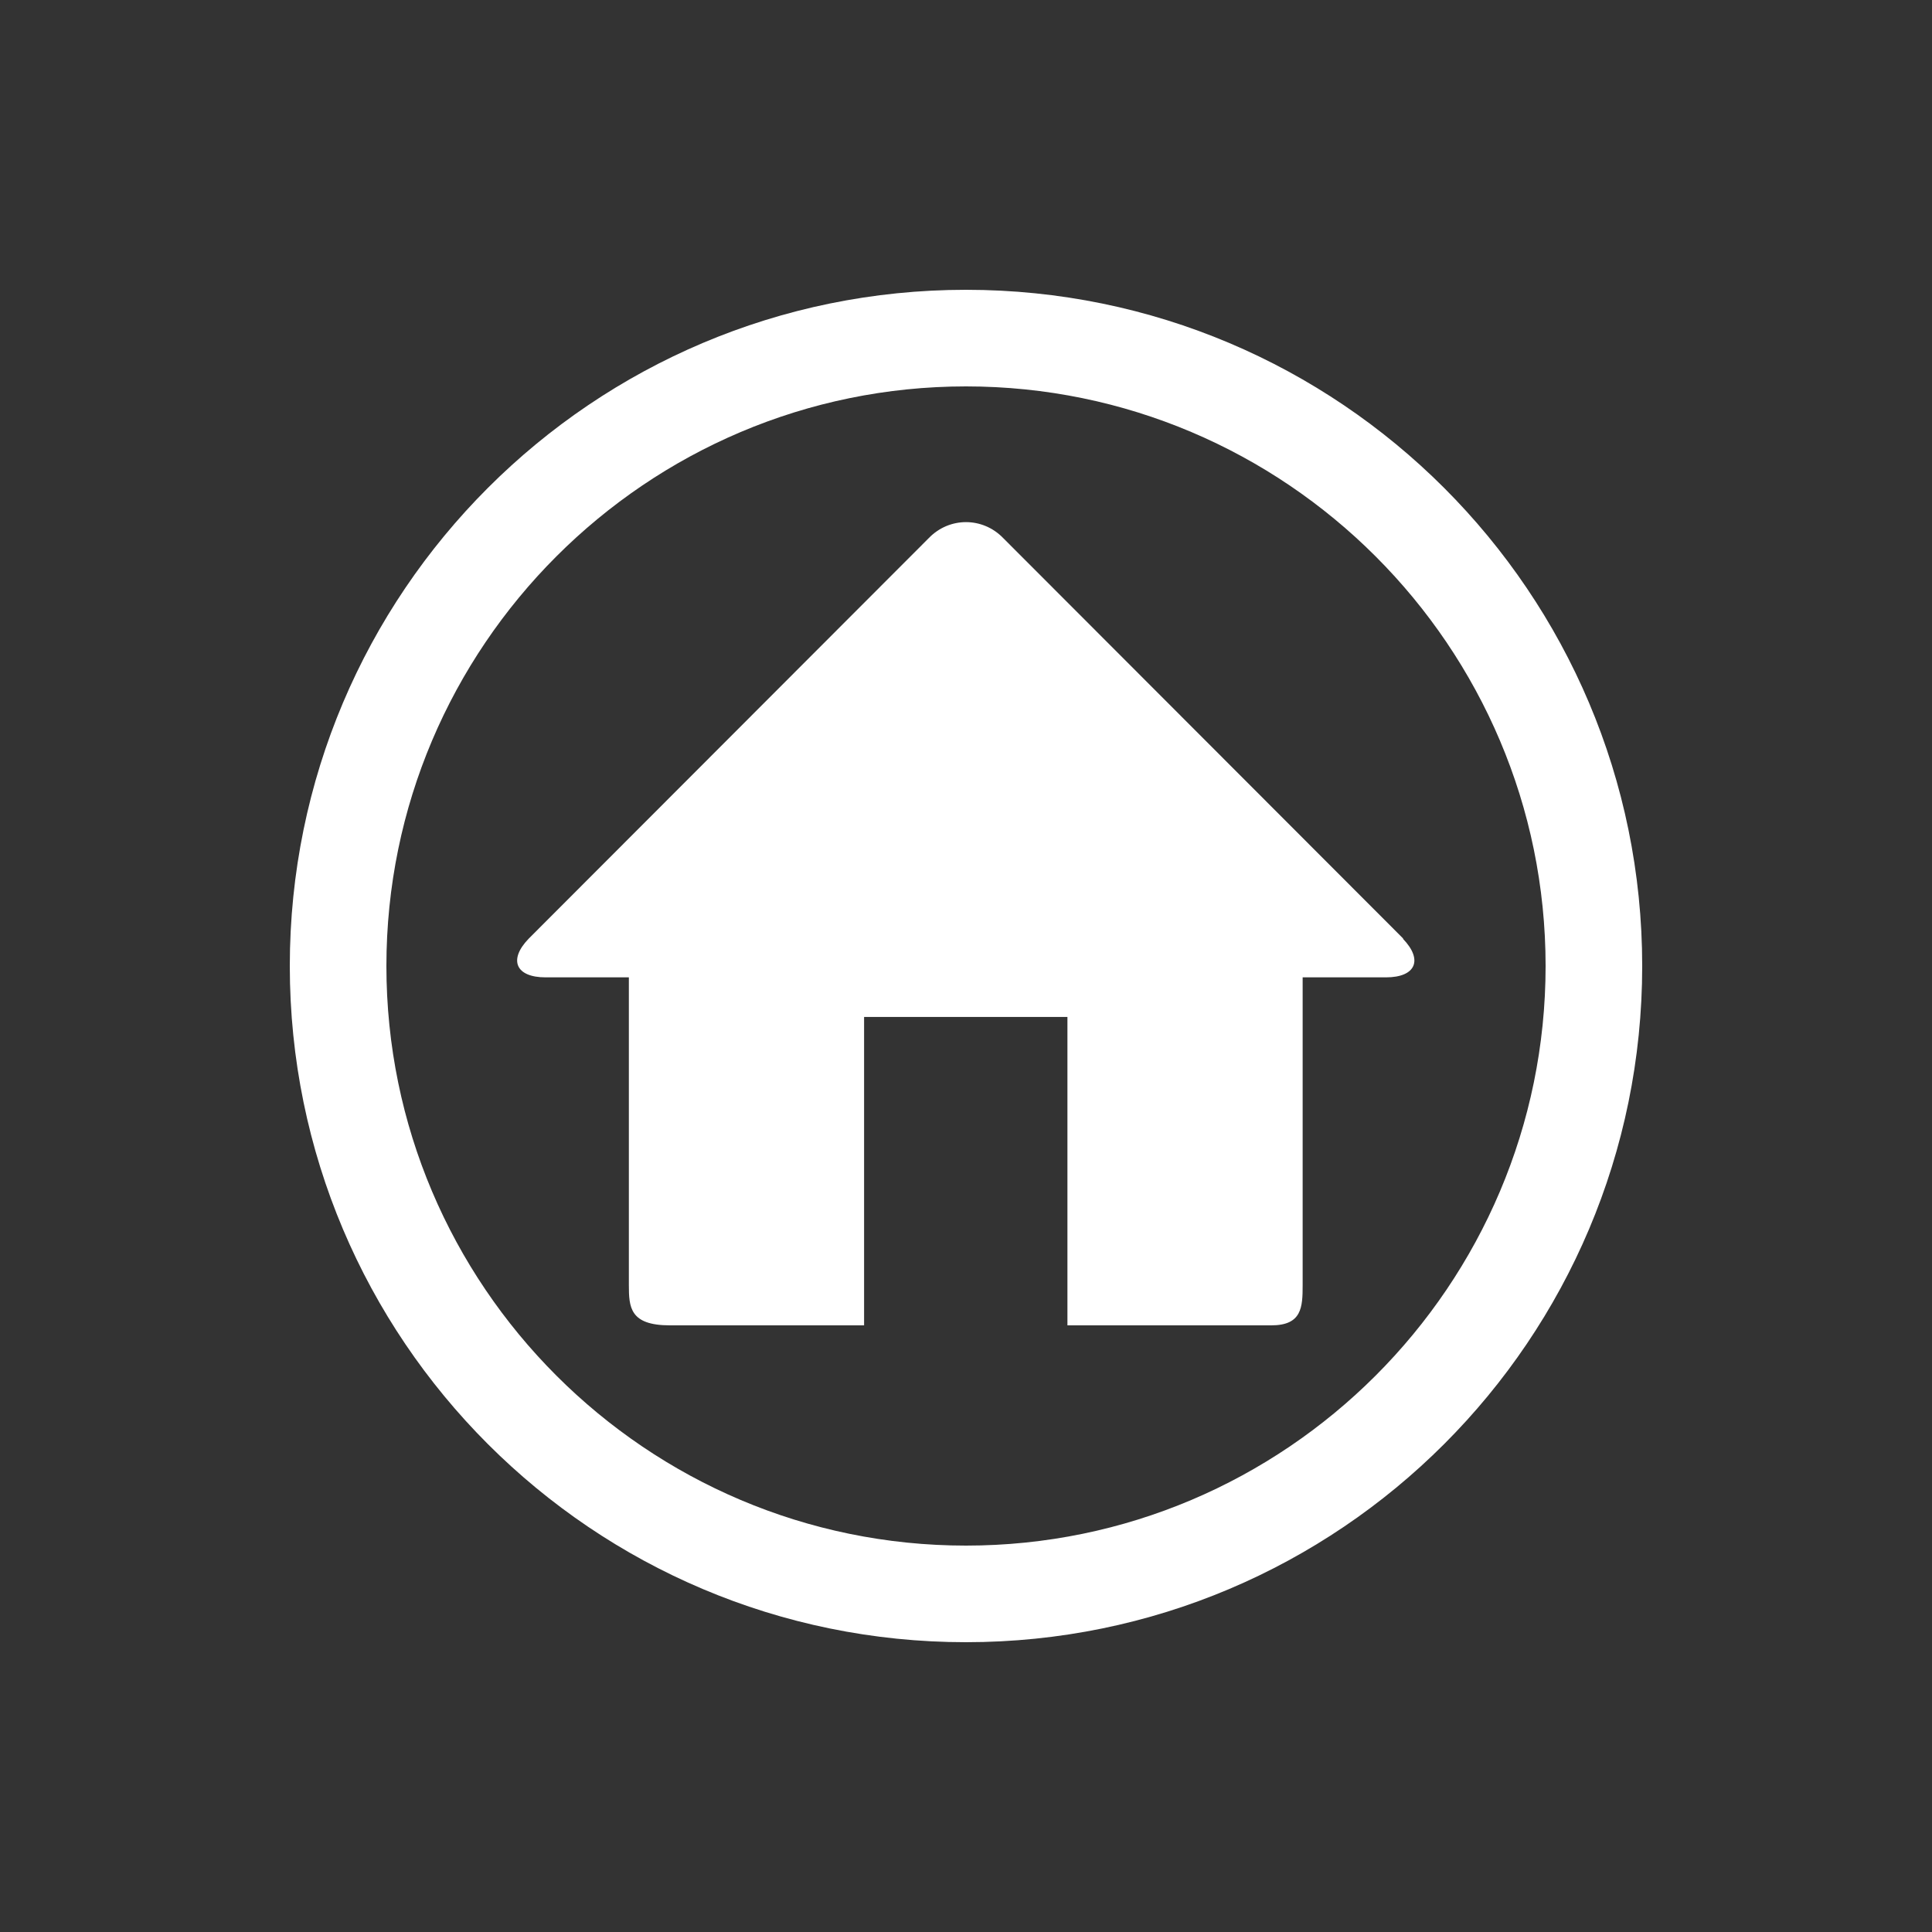 <?xml version="1.0" encoding="UTF-8"?>
<svg id="_レイヤー_1" data-name="レイヤー 1" xmlns="http://www.w3.org/2000/svg" viewBox="0 0 80 80">
  <rect x="0" y="0" width="80" height="80" fill="#333333" stroke="none"/>
  <defs>
    <style>
      .cls-1 {
        fill: none;
      }

      .cls-1, .cls-2 {
        stroke-width: 0px;
      }

      .cls-2 {
        fill: #fff;
      }
    </style>
  </defs>
  <path class="cls-2" d="M58.11,38.87l-16.57-16.59c-.85-.88-2.23-.88-3.08,0l-16.57,16.59c-.85.88-.53,1.6.7,1.6h3.45v12.74c0,.92.04,1.67,1.7,1.67h8.04v-12.77h8.42v12.77h8.44c1.27,0,1.3-.75,1.3-1.67v-12.74h3.45c1.23,0,1.55-.72.7-1.6Z"/>
  <rect class="cls-1" width="80" height="80"/>
  <path class="cls-2" d="M40,16c13.23,0,24,10.77,24,24s-10.77,24-24,24-24-10.77-24-24,10.77-24,24-24M40,12c-15.46,0-28,12.54-28,28s12.54,28,28,28,28-12.54,28-28-12.54-28-28-28h0Z"/>
</svg>